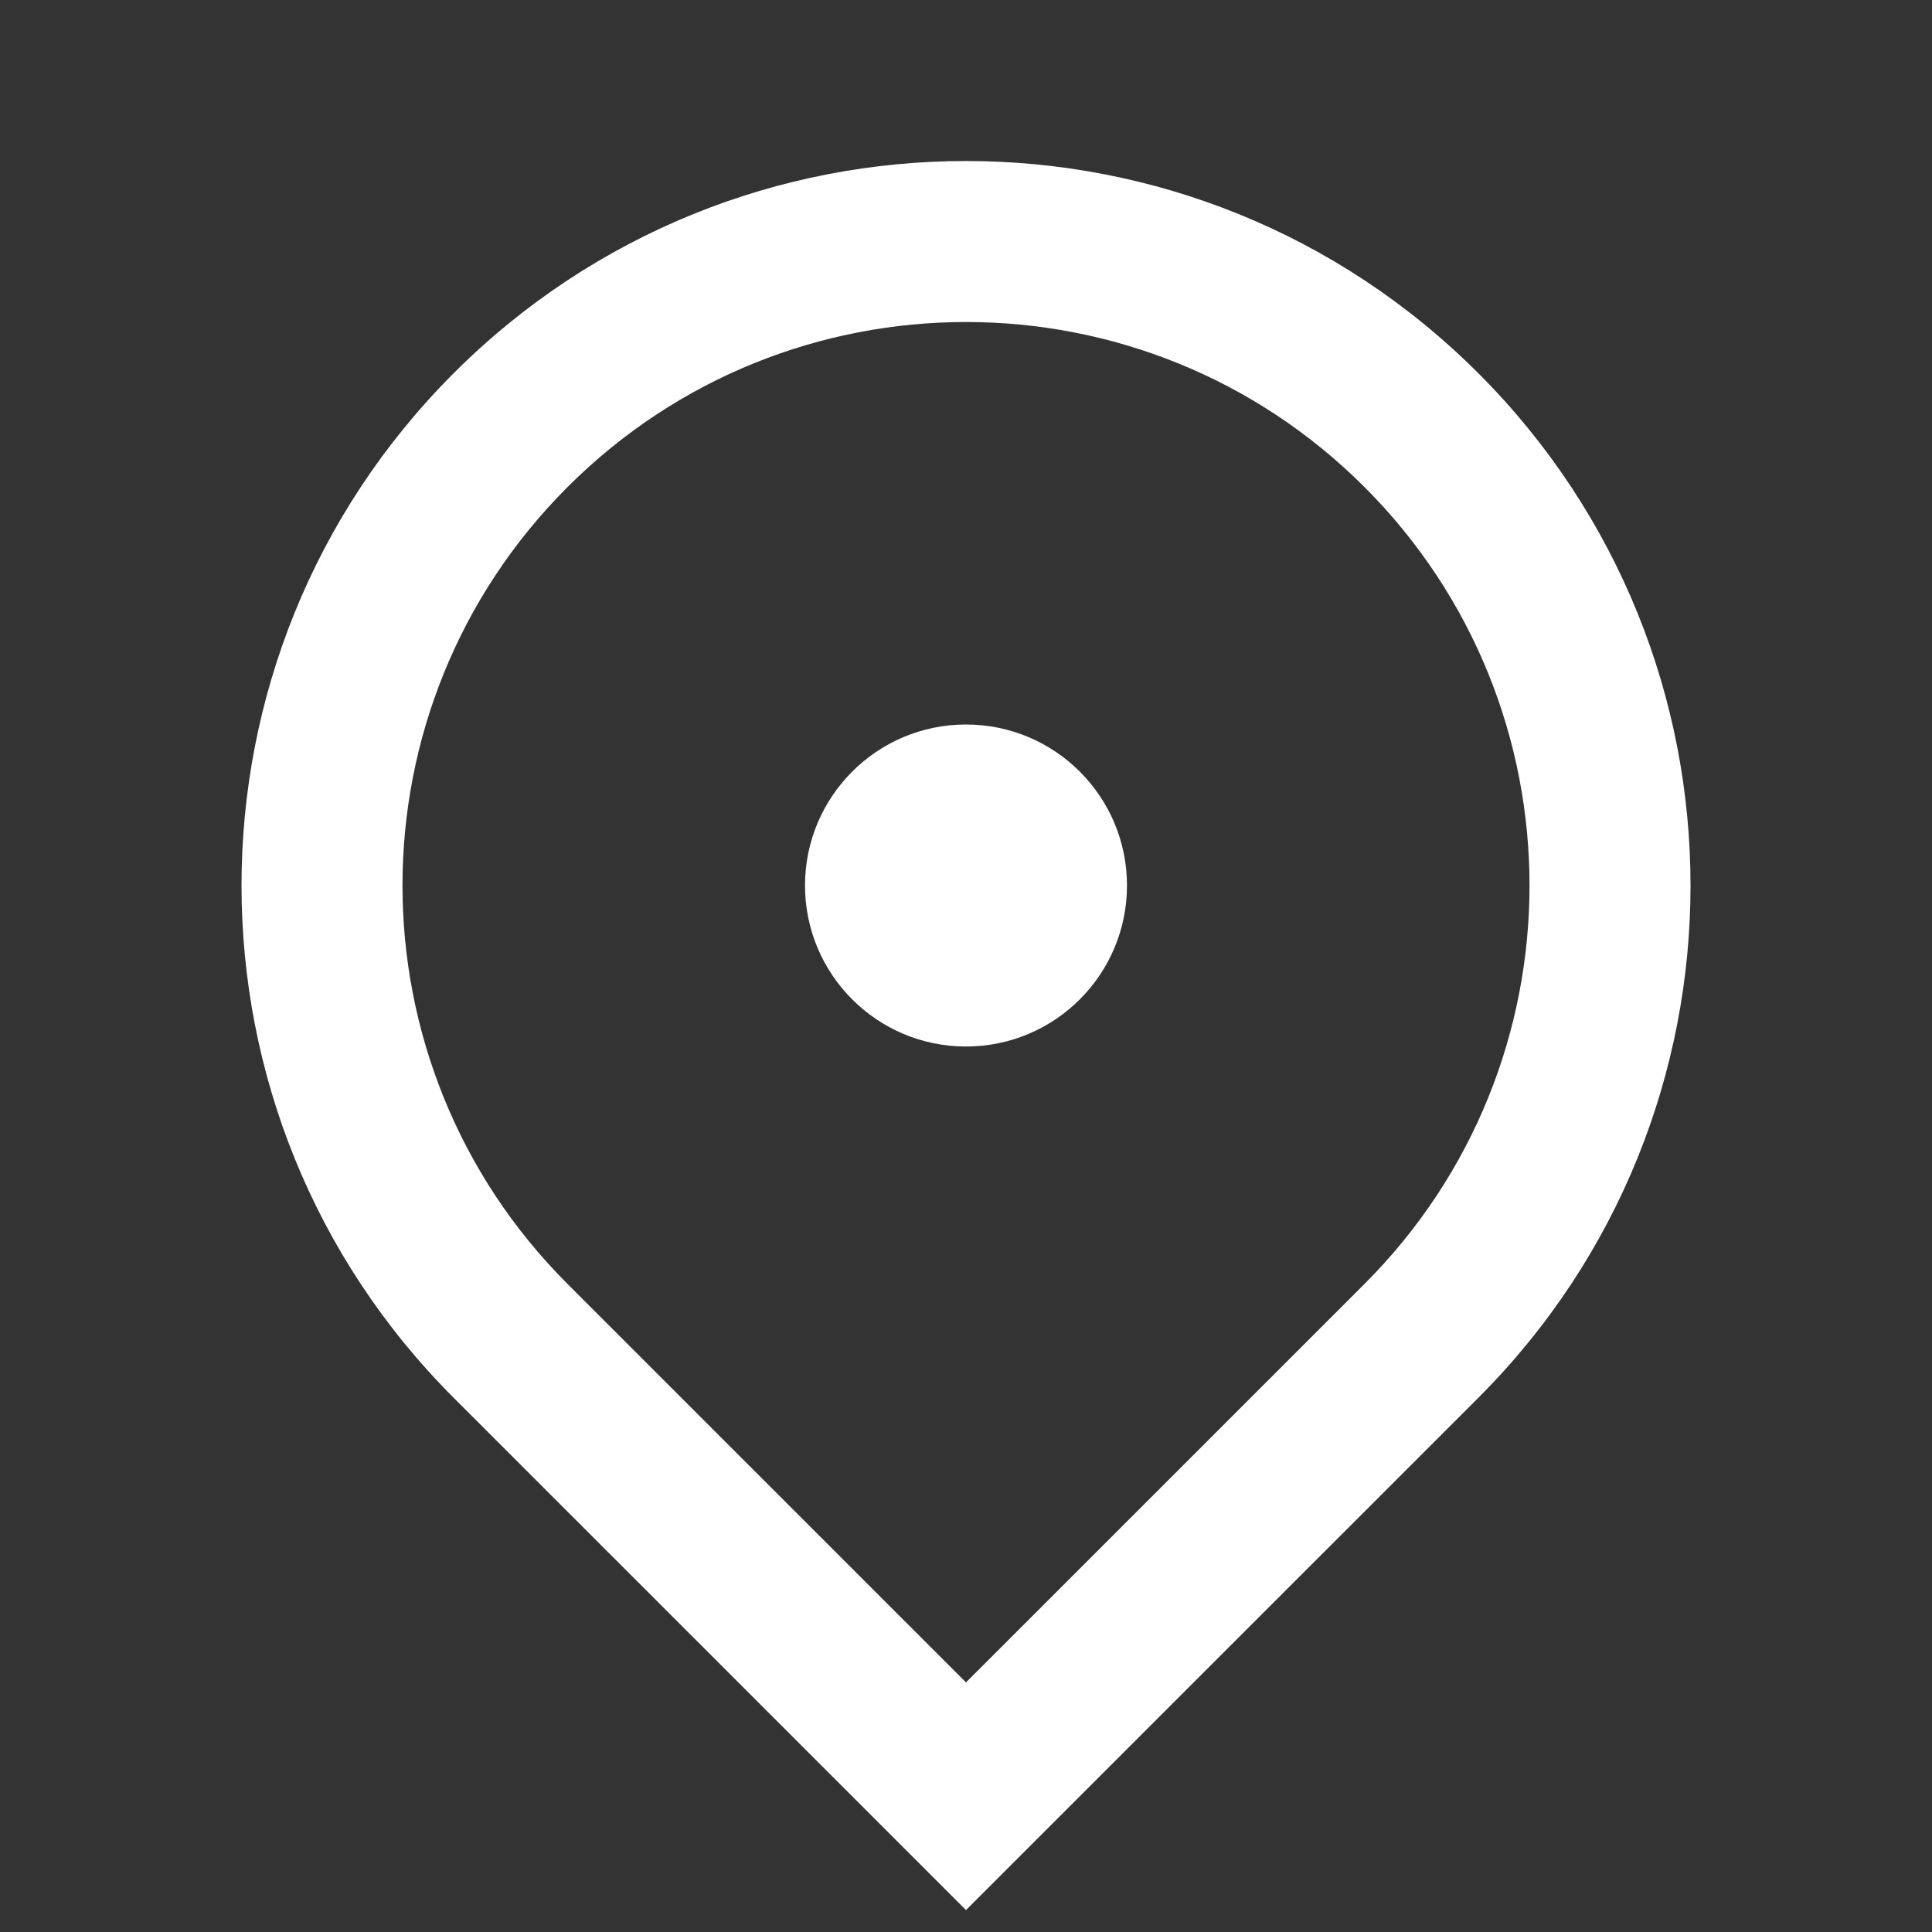 <svg width="40" height="40" viewBox="0 0 40 40" fill="none" xmlns="http://www.w3.org/2000/svg">
<rect x="0" y="0" width="40" height="40" fill="#333333" stroke="none"/>
<path d="M20 39.546L9.393 28.94C3.536 23.082 3.536 13.585 9.393 7.727C15.251 1.869 24.749 1.869 30.607 7.727C36.465 13.585 36.465 23.082 30.607 28.94L20 39.546ZM28.25 26.583C32.806 22.027 32.806 14.64 28.25 10.084C23.694 5.528 16.306 5.528 11.75 10.084C7.194 14.64 7.194 22.027 11.75 26.583L20 34.832L28.25 26.583ZM20 21.667C18.159 21.667 16.667 20.174 16.667 18.333C16.667 16.492 18.159 15 20 15C21.841 15 23.333 16.492 23.333 18.333C23.333 20.174 21.841 21.667 20 21.667Z" fill="white"/>
</svg>
